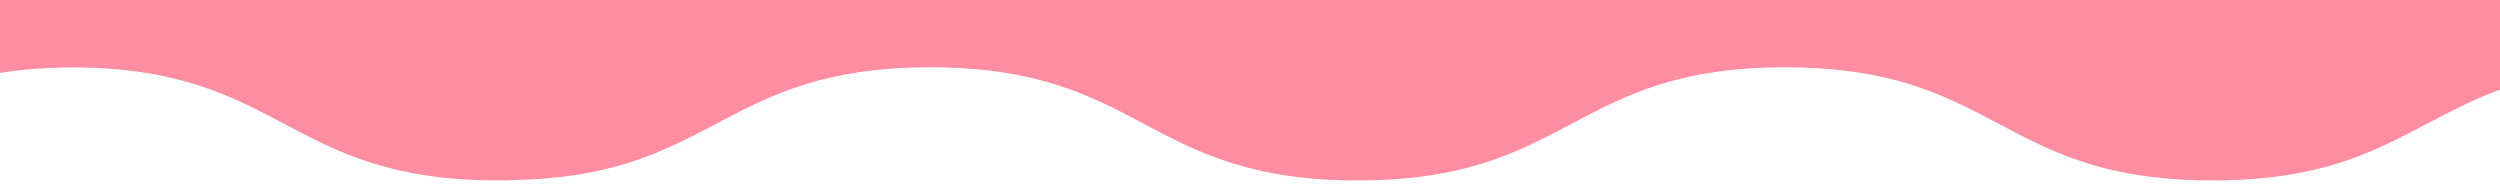 <svg viewBox="0 0 2090.042 156.077" xmlns="http://www.w3.org/2000/svg" data-name="Layer 1" id="Layer_1">
  <defs>
    <style>
      .cls-1 {
        fill: #ff8da1;
      }
    </style>
  </defs>
  <path d="M2090.043-.001v75c-75.87,27.53-112.48,75.86-240.36,75.86-63.49,0-104.42-11.95-138.81-27.35-62.4-27.94-103.33-67.25-218.5-67.25-178.67,0-178.67,94.6-357.34,94.6s-178.67-94.6-357.35-94.6c-86.71,0-131.44,22.22-174.95,45.11-42.2,22.18-83.23,45.01-160.31,48.74-2.75.16-5.74.19-8.58.29-4.55.13-8.74.46-13.55.46-.61,0-1.11-.06-1.71-.06-.76,0-1.45.06-2.21.06-177.97,0-178.77-93.82-355.39-94.53-23.07.09-43.13,1.78-60.98,4.63V-.001h2090.04Z" class="cls-1"></path>
</svg>